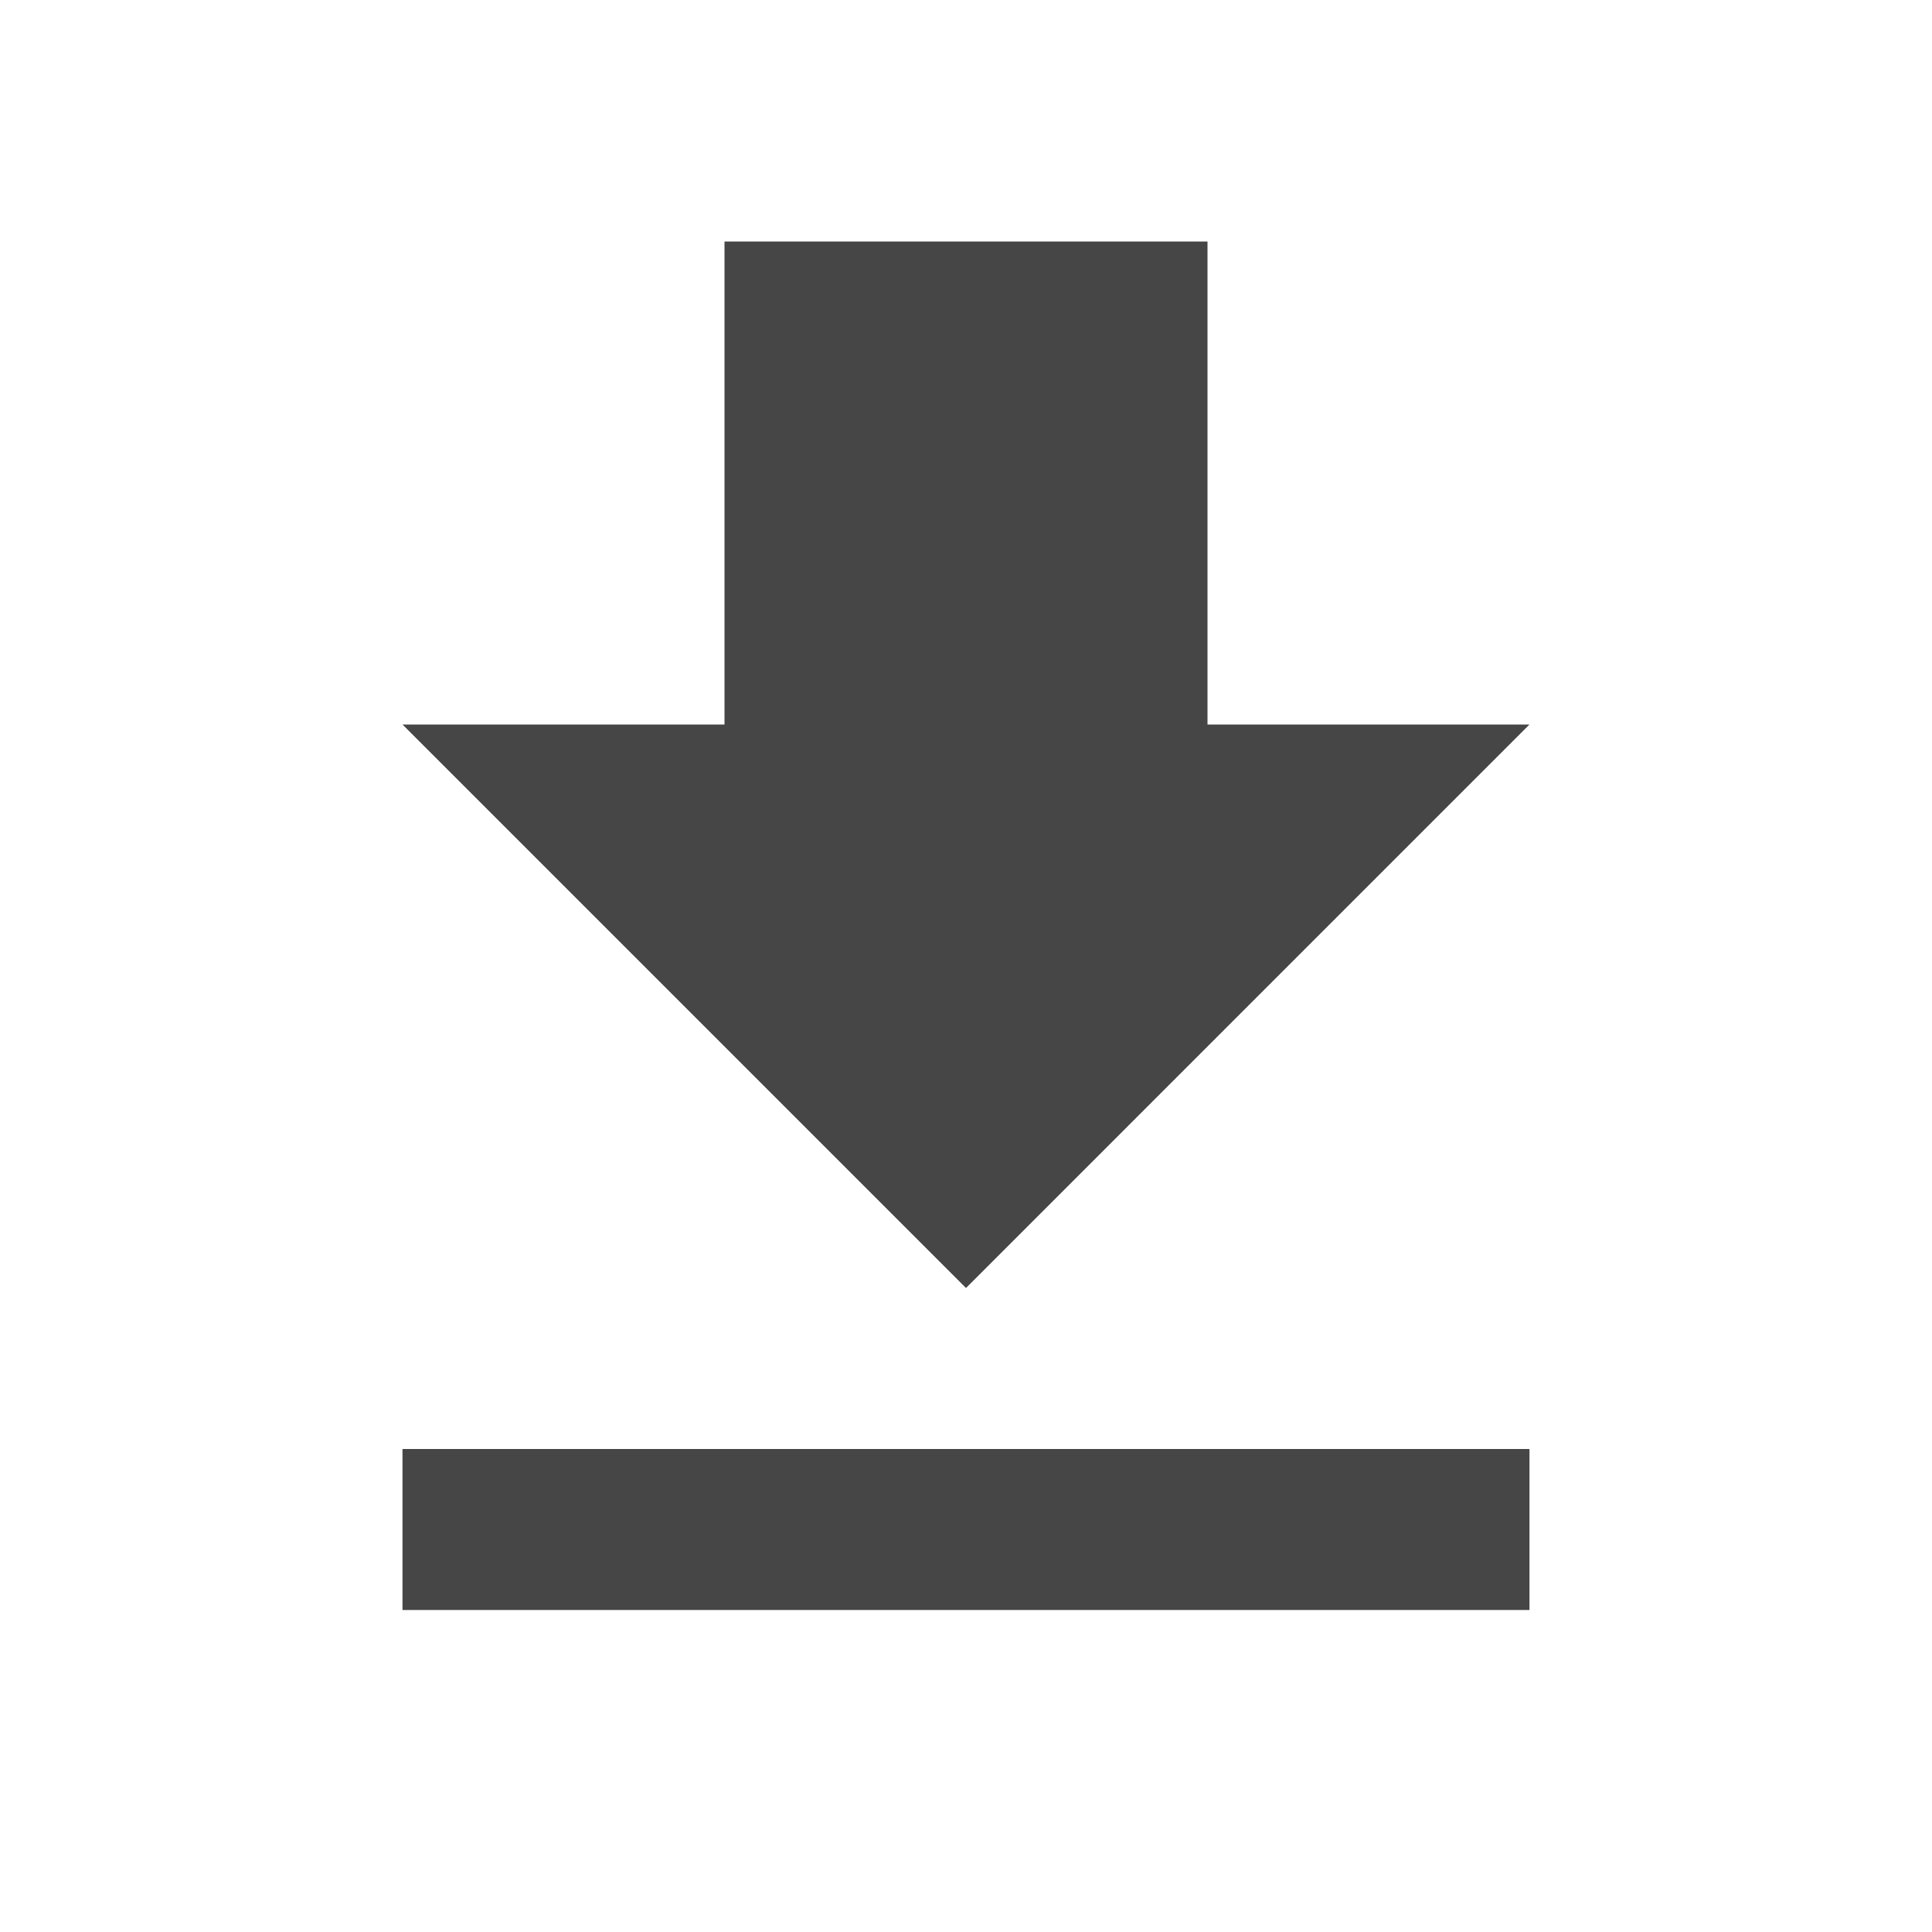 <svg xmlns="http://www.w3.org/2000/svg" viewBox="0 0 61 61"><defs><style>.a{fill:#474646;}.b{fill:none;}</style></defs><path class="a" d="M40.583,18.25H30.417V3H15.167V18.25H5L22.792,36.042ZM5,41.125v5.083H40.583V41.125Z" transform="translate(7.708 4.625)"/><path class="b" d="M0,0H61V61H0Z"/></svg>